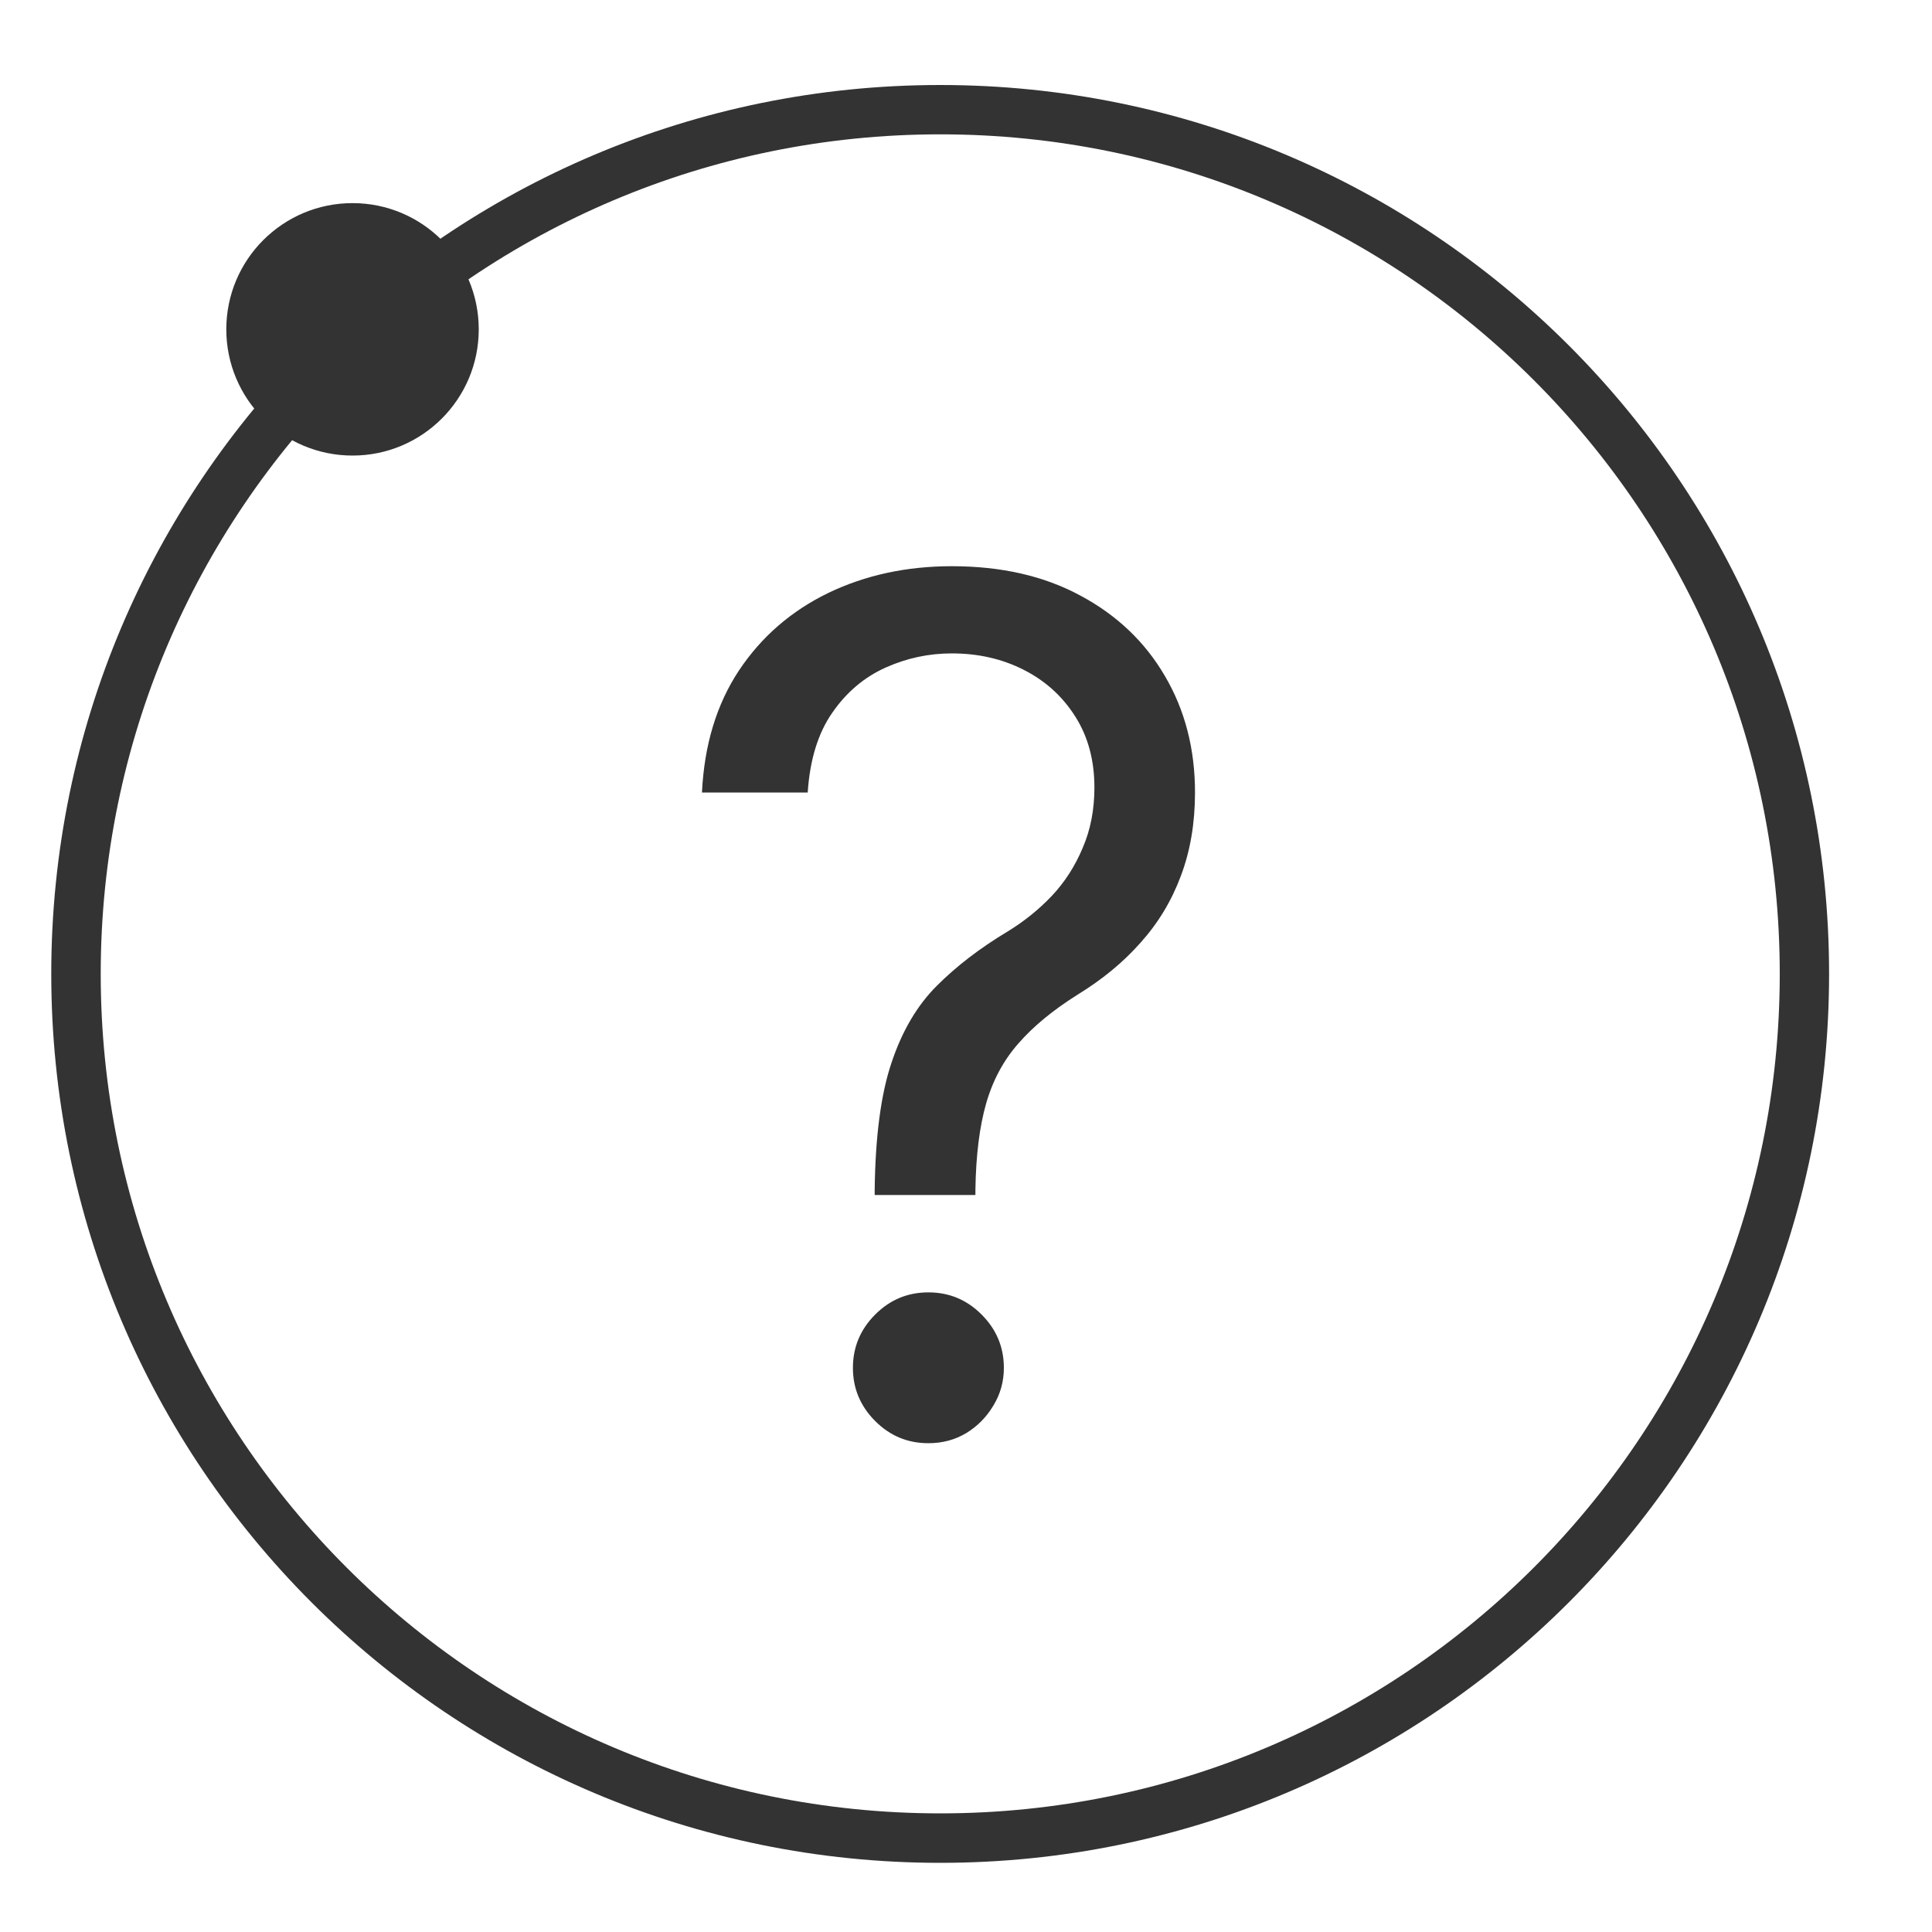 <svg width="15" height="15" viewBox="0 0 15 15" fill="none" xmlns="http://www.w3.org/2000/svg">
<g clip-path="url(#clip0_5148_1676)">
<path fill-rule="evenodd" clip-rule="evenodd" d="M7.3 1.043C3.7 1.043 0.782 3.961 0.782 7.561C0.782 11.161 3.7 14.079 7.3 14.079C10.9 14.079 13.818 11.161 13.818 7.561C13.818 3.961 10.9 1.043 7.3 1.043ZM0.398 7.561C0.398 3.75 3.488 0.66 7.3 0.66C11.111 0.66 14.201 3.75 14.201 7.561C14.201 11.373 11.111 14.463 7.3 14.463C3.488 14.463 0.398 11.373 0.398 7.561Z" fill="#333333"/>
<path d="M6.791 9.278V9.239C6.796 8.825 6.839 8.495 6.922 8.25C7.004 8.004 7.121 7.806 7.273 7.654C7.425 7.502 7.607 7.362 7.82 7.234C7.948 7.156 8.063 7.064 8.165 6.957C8.267 6.849 8.347 6.724 8.406 6.583C8.467 6.442 8.497 6.286 8.497 6.114C8.497 5.902 8.447 5.717 8.347 5.561C8.248 5.405 8.114 5.284 7.947 5.2C7.78 5.115 7.594 5.073 7.39 5.073C7.212 5.073 7.041 5.109 6.876 5.183C6.711 5.257 6.573 5.373 6.463 5.532C6.352 5.69 6.288 5.897 6.271 6.153H5.45C5.468 5.784 5.563 5.469 5.737 5.206C5.912 4.943 6.144 4.743 6.43 4.604C6.719 4.465 7.039 4.396 7.39 4.396C7.772 4.396 8.104 4.471 8.386 4.623C8.671 4.775 8.89 4.984 9.044 5.248C9.2 5.513 9.278 5.815 9.278 6.153C9.278 6.392 9.241 6.608 9.168 6.801C9.096 6.994 8.992 7.167 8.855 7.319C8.721 7.471 8.558 7.605 8.367 7.722C8.176 7.842 8.023 7.968 7.908 8.1C7.793 8.23 7.709 8.385 7.657 8.565C7.605 8.746 7.577 8.97 7.573 9.239V9.278H6.791ZM7.208 11.205C7.047 11.205 6.91 11.148 6.795 11.033C6.68 10.918 6.622 10.78 6.622 10.62C6.622 10.459 6.68 10.321 6.795 10.206C6.91 10.091 7.047 10.034 7.208 10.034C7.369 10.034 7.506 10.091 7.621 10.206C7.736 10.321 7.794 10.459 7.794 10.62C7.794 10.726 7.767 10.823 7.713 10.912C7.66 11.001 7.59 11.073 7.501 11.127C7.414 11.179 7.317 11.205 7.208 11.205Z" fill="#333333"/>
<circle cx="2.737" cy="2.557" r="0.98" fill="#333333"/>
</g>
<defs>
<clipPath id="clip0_5148_1676">
<rect width="14" height="14" fill="white" transform="translate(0.201 0.66)"/>
</clipPath>
</defs>
</svg>

